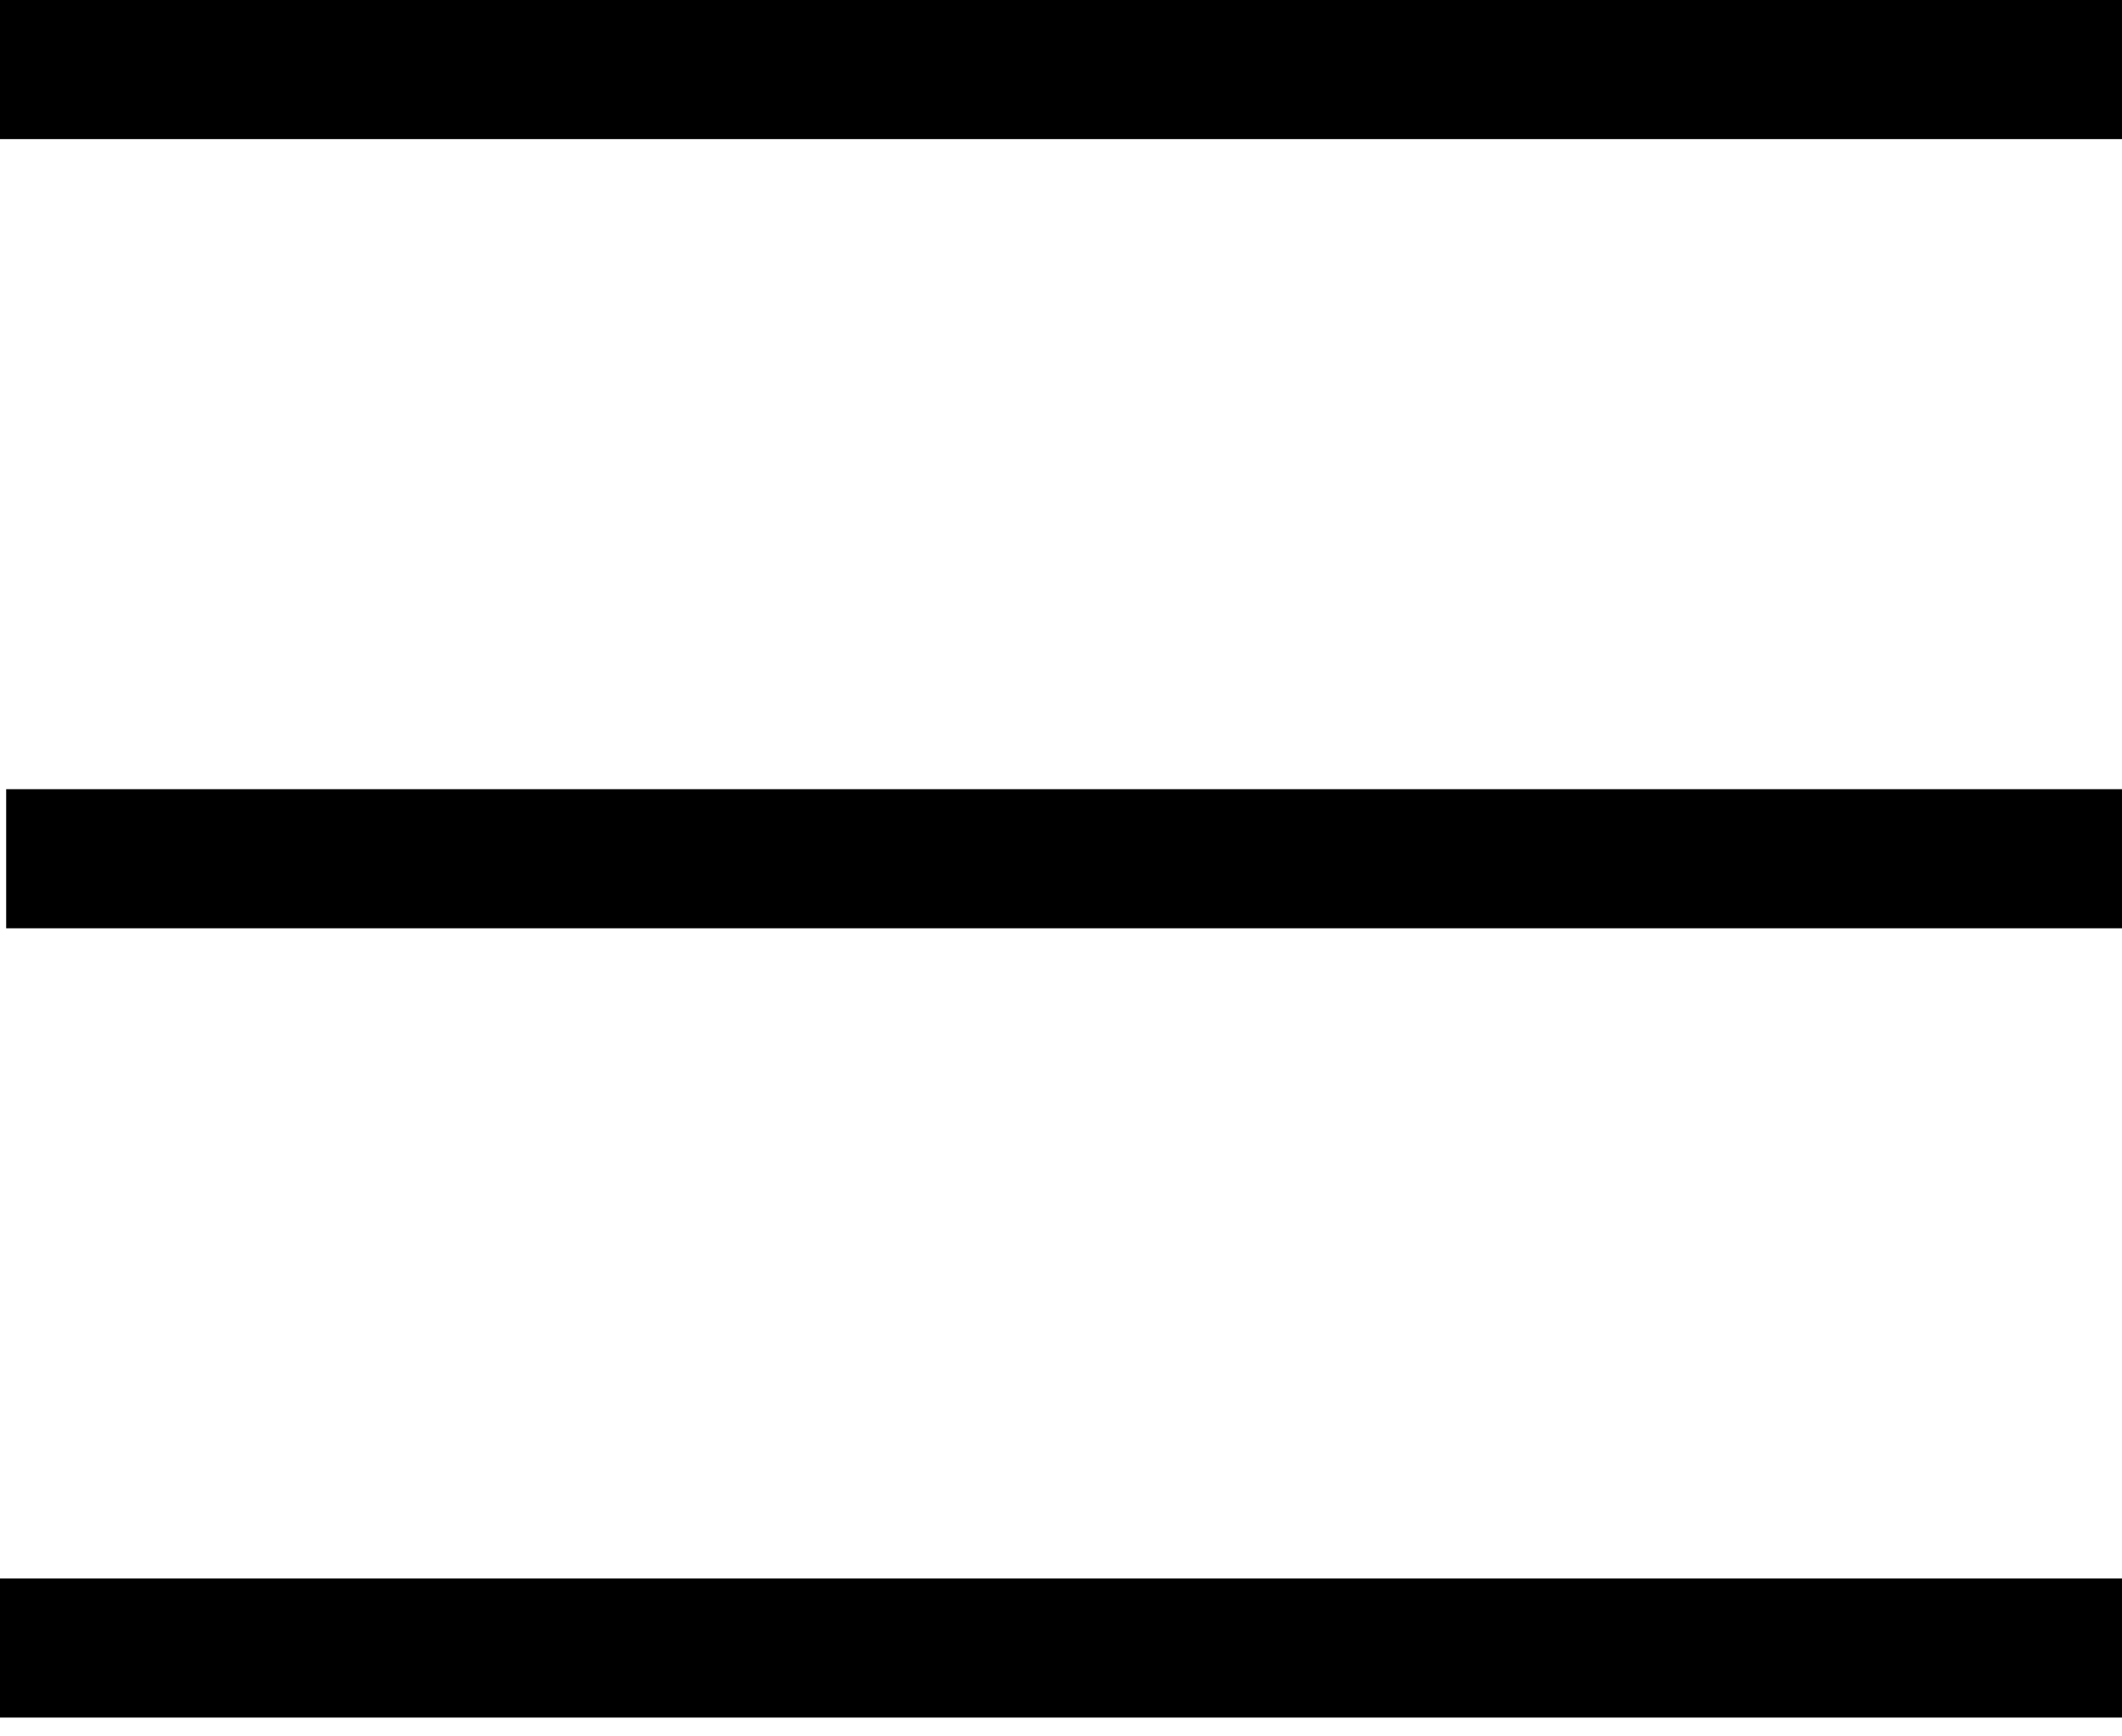 <svg width="22" height="18" viewBox="0 0 22 18" fill="none" xmlns="http://www.w3.org/2000/svg">
<path d="M0 17.805V16.363H22V17.805H0ZM0.064 9.623V8.181H22V9.623H0.064ZM0 1.442V0H22V1.442H0Z" fill="black"/>
</svg>
